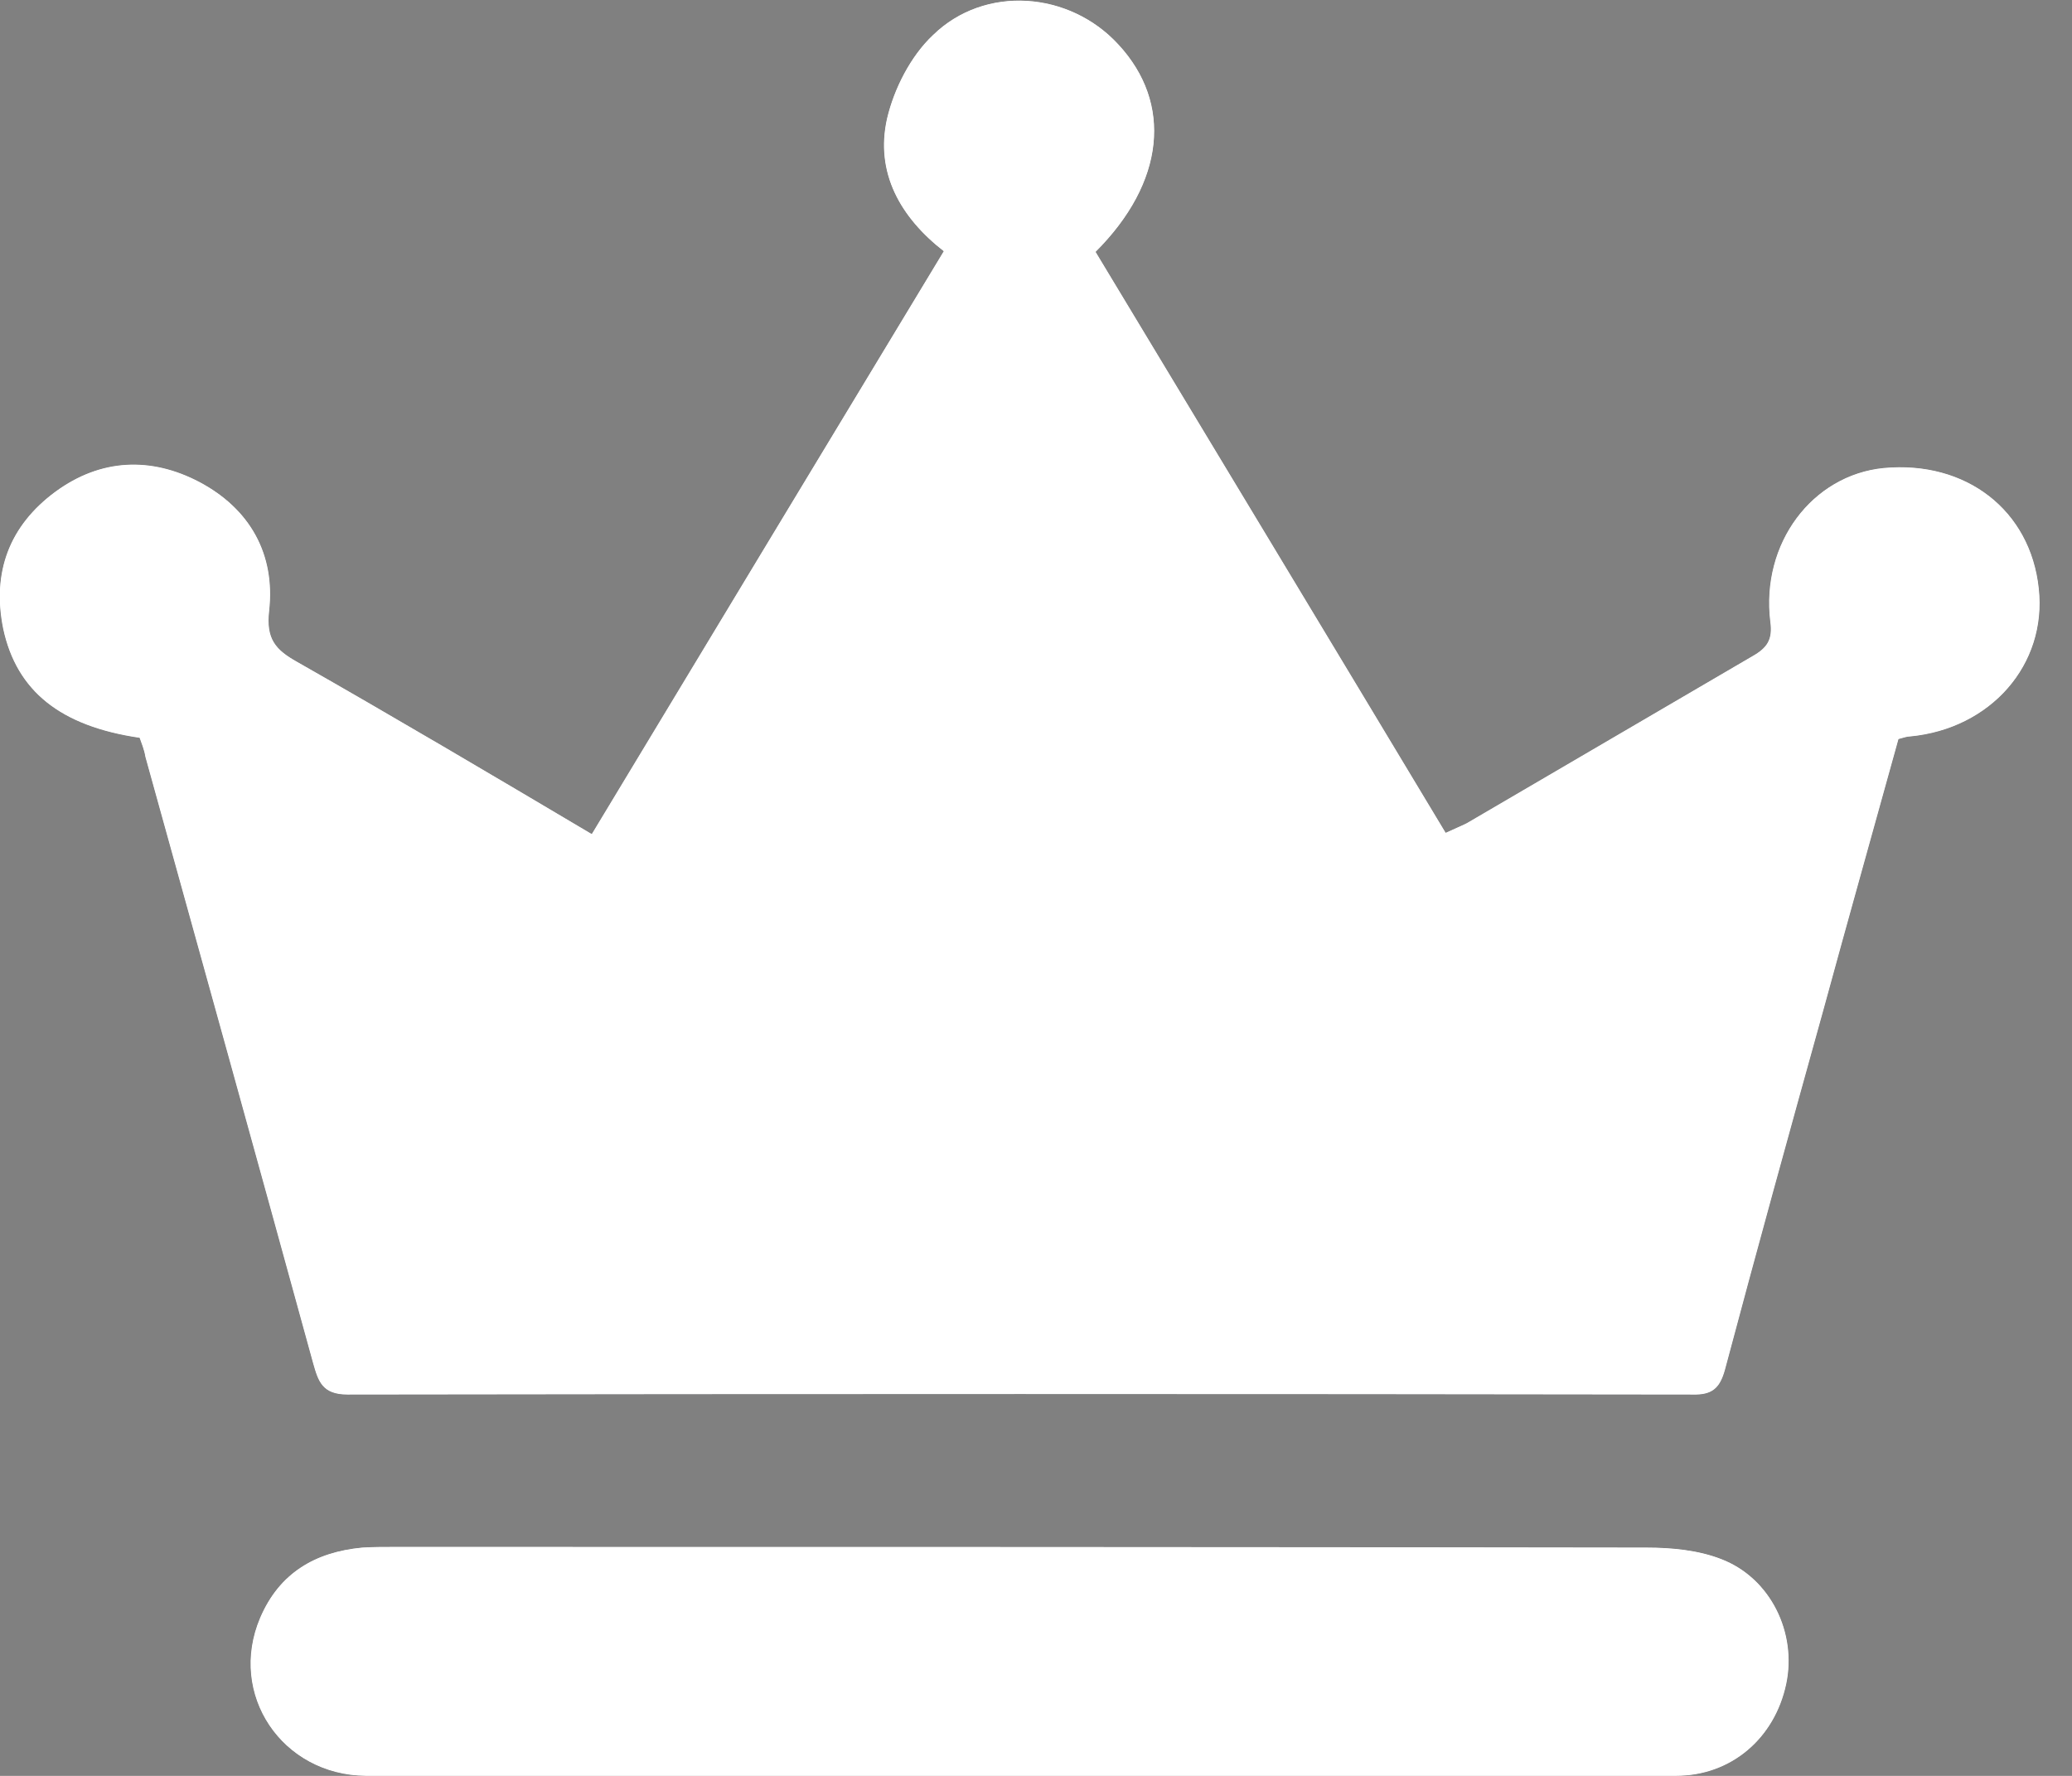 <svg width="28" height="24" viewBox="0 0 28 24" fill="none" xmlns="http://www.w3.org/2000/svg">
<rect x="0" y="0" width="28" height="24" fill="#808080" stroke="none"/>
<g clip-path="url(#clip0_2247_2158)">
<path d="M1.887 9.971C0.819 9.815 0.224 9.341 0.043 8.497C-0.112 7.73 0.129 7.101 0.75 6.644C1.362 6.196 2.042 6.17 2.697 6.515C3.378 6.877 3.723 7.489 3.637 8.256C3.594 8.635 3.723 8.781 4.016 8.945C5.334 9.695 6.644 10.47 7.997 11.272C9.583 8.643 11.16 6.032 12.754 3.395C12.168 2.939 11.823 2.335 11.987 1.603C12.082 1.198 12.306 0.758 12.608 0.474C13.306 -0.207 14.452 -0.121 15.115 0.603C15.848 1.396 15.745 2.465 14.805 3.404C16.374 6.006 17.951 8.618 19.536 11.255C19.648 11.203 19.734 11.168 19.821 11.125C21.105 10.376 22.397 9.617 23.681 8.868C23.88 8.756 23.957 8.643 23.923 8.402C23.793 7.342 24.491 6.42 25.456 6.325C26.568 6.222 27.439 6.894 27.551 7.954C27.663 8.98 26.904 9.85 25.81 9.953C25.767 9.953 25.724 9.971 25.655 9.988C25.319 11.203 24.974 12.427 24.638 13.659C24.19 15.27 23.742 16.89 23.311 18.511C23.242 18.761 23.138 18.855 22.871 18.847C16.813 18.838 10.755 18.838 4.697 18.847C4.352 18.847 4.3 18.666 4.231 18.424C3.482 15.693 2.723 12.961 1.965 10.229C1.948 10.126 1.913 10.048 1.887 9.971Z" fill="black"/>
<path d="M1.887 9.971C0.819 9.815 0.224 9.341 0.043 8.497C-0.112 7.73 0.129 7.101 0.75 6.644C1.362 6.196 2.042 6.17 2.697 6.515C3.378 6.877 3.723 7.489 3.637 8.256C3.594 8.635 3.723 8.781 4.016 8.945C5.334 9.695 6.644 10.47 7.997 11.272C9.583 8.643 11.16 6.032 12.754 3.395C12.168 2.939 11.823 2.335 11.987 1.603C12.082 1.198 12.306 0.758 12.608 0.474C13.306 -0.207 14.452 -0.121 15.115 0.603C15.848 1.396 15.745 2.465 14.805 3.404C16.374 6.006 17.951 8.618 19.536 11.255C19.648 11.203 19.734 11.168 19.821 11.125C21.105 10.376 22.397 9.617 23.681 8.868C23.88 8.756 23.957 8.643 23.923 8.402C23.793 7.342 24.491 6.42 25.456 6.325C26.568 6.222 27.439 6.894 27.551 7.954C27.663 8.98 26.904 9.85 25.81 9.953C25.767 9.953 25.724 9.971 25.655 9.988C25.319 11.203 24.974 12.427 24.638 13.659C24.19 15.27 23.742 16.89 23.311 18.511C23.242 18.761 23.138 18.855 22.871 18.847C16.813 18.838 10.755 18.838 4.697 18.847C4.352 18.847 4.3 18.666 4.231 18.424C3.482 15.693 2.723 12.961 1.965 10.229C1.948 10.126 1.913 10.048 1.887 9.971Z" fill="url(#paint0_linear_2247_2158)"/>
<path d="M1.887 9.971C0.819 9.815 0.224 9.341 0.043 8.497C-0.112 7.73 0.129 7.101 0.75 6.644C1.362 6.196 2.042 6.17 2.697 6.515C3.378 6.877 3.723 7.489 3.637 8.256C3.594 8.635 3.723 8.781 4.016 8.945C5.334 9.695 6.644 10.47 7.997 11.272C9.583 8.643 11.16 6.032 12.754 3.395C12.168 2.939 11.823 2.335 11.987 1.603C12.082 1.198 12.306 0.758 12.608 0.474C13.306 -0.207 14.452 -0.121 15.115 0.603C15.848 1.396 15.745 2.465 14.805 3.404C16.374 6.006 17.951 8.618 19.536 11.255C19.648 11.203 19.734 11.168 19.821 11.125C21.105 10.376 22.397 9.617 23.681 8.868C23.88 8.756 23.957 8.643 23.923 8.402C23.793 7.342 24.491 6.42 25.456 6.325C26.568 6.222 27.439 6.894 27.551 7.954C27.663 8.98 26.904 9.85 25.81 9.953C25.767 9.953 25.724 9.971 25.655 9.988C25.319 11.203 24.974 12.427 24.638 13.659C24.19 15.27 23.742 16.89 23.311 18.511C23.242 18.761 23.138 18.855 22.871 18.847C16.813 18.838 10.755 18.838 4.697 18.847C4.352 18.847 4.3 18.666 4.231 18.424C3.482 15.693 2.723 12.961 1.965 10.229C1.948 10.126 1.913 10.048 1.887 9.971Z" fill="white"/>
<path d="M13.736 24C10.806 24 7.876 24.009 4.946 24C3.809 23.991 3.076 22.897 3.516 21.863C3.774 21.26 4.257 20.975 4.895 20.915C5.041 20.906 5.179 20.906 5.326 20.906C10.97 20.906 16.606 20.906 22.251 20.915C22.587 20.915 22.949 20.949 23.259 21.07C23.931 21.328 24.284 22.07 24.138 22.759C23.983 23.491 23.397 24 22.647 24C19.683 24 16.709 24 13.736 24Z" fill="black"/>
<path d="M13.736 24C10.806 24 7.876 24.009 4.946 24C3.809 23.991 3.076 22.897 3.516 21.863C3.774 21.26 4.257 20.975 4.895 20.915C5.041 20.906 5.179 20.906 5.326 20.906C10.97 20.906 16.606 20.906 22.251 20.915C22.587 20.915 22.949 20.949 23.259 21.07C23.931 21.328 24.284 22.07 24.138 22.759C23.983 23.491 23.397 24 22.647 24C19.683 24 16.709 24 13.736 24Z" fill="url(#paint1_linear_2247_2158)"/>
<path d="M13.736 24C10.806 24 7.876 24.009 4.946 24C3.809 23.991 3.076 22.897 3.516 21.863C3.774 21.26 4.257 20.975 4.895 20.915C5.041 20.906 5.179 20.906 5.326 20.906C10.97 20.906 16.606 20.906 22.251 20.915C22.587 20.915 22.949 20.949 23.259 21.07C23.931 21.328 24.284 22.07 24.138 22.759C23.983 23.491 23.397 24 22.647 24C19.683 24 16.709 24 13.736 24Z" fill="white"/>
</g>
<defs>
<linearGradient id="paint0_linear_2247_2158" x1="13.787" y1="18.851" x2="13.787" y2="0.009" gradientUnits="userSpaceOnUse">
<stop stop-color="#A7A9AC"/>
<stop offset="0.367" stop-color="#CDCECF"/>
<stop offset="0.78" stop-color="#F1F1F2"/>
<stop offset="1" stop-color="white"/>
</linearGradient>
<linearGradient id="paint1_linear_2247_2158" x1="13.785" y1="24.005" x2="13.785" y2="20.906" gradientUnits="userSpaceOnUse">
<stop stop-color="#A7A9AC"/>
<stop offset="0.367" stop-color="#CDCECF"/>
<stop offset="0.78" stop-color="#F1F1F2"/>
<stop offset="1" stop-color="white"/>
</linearGradient>
<clipPath id="clip0_2247_2158">
<rect width="27.576" height="24" fill="white"/>
</clipPath>
</defs>
</svg>
